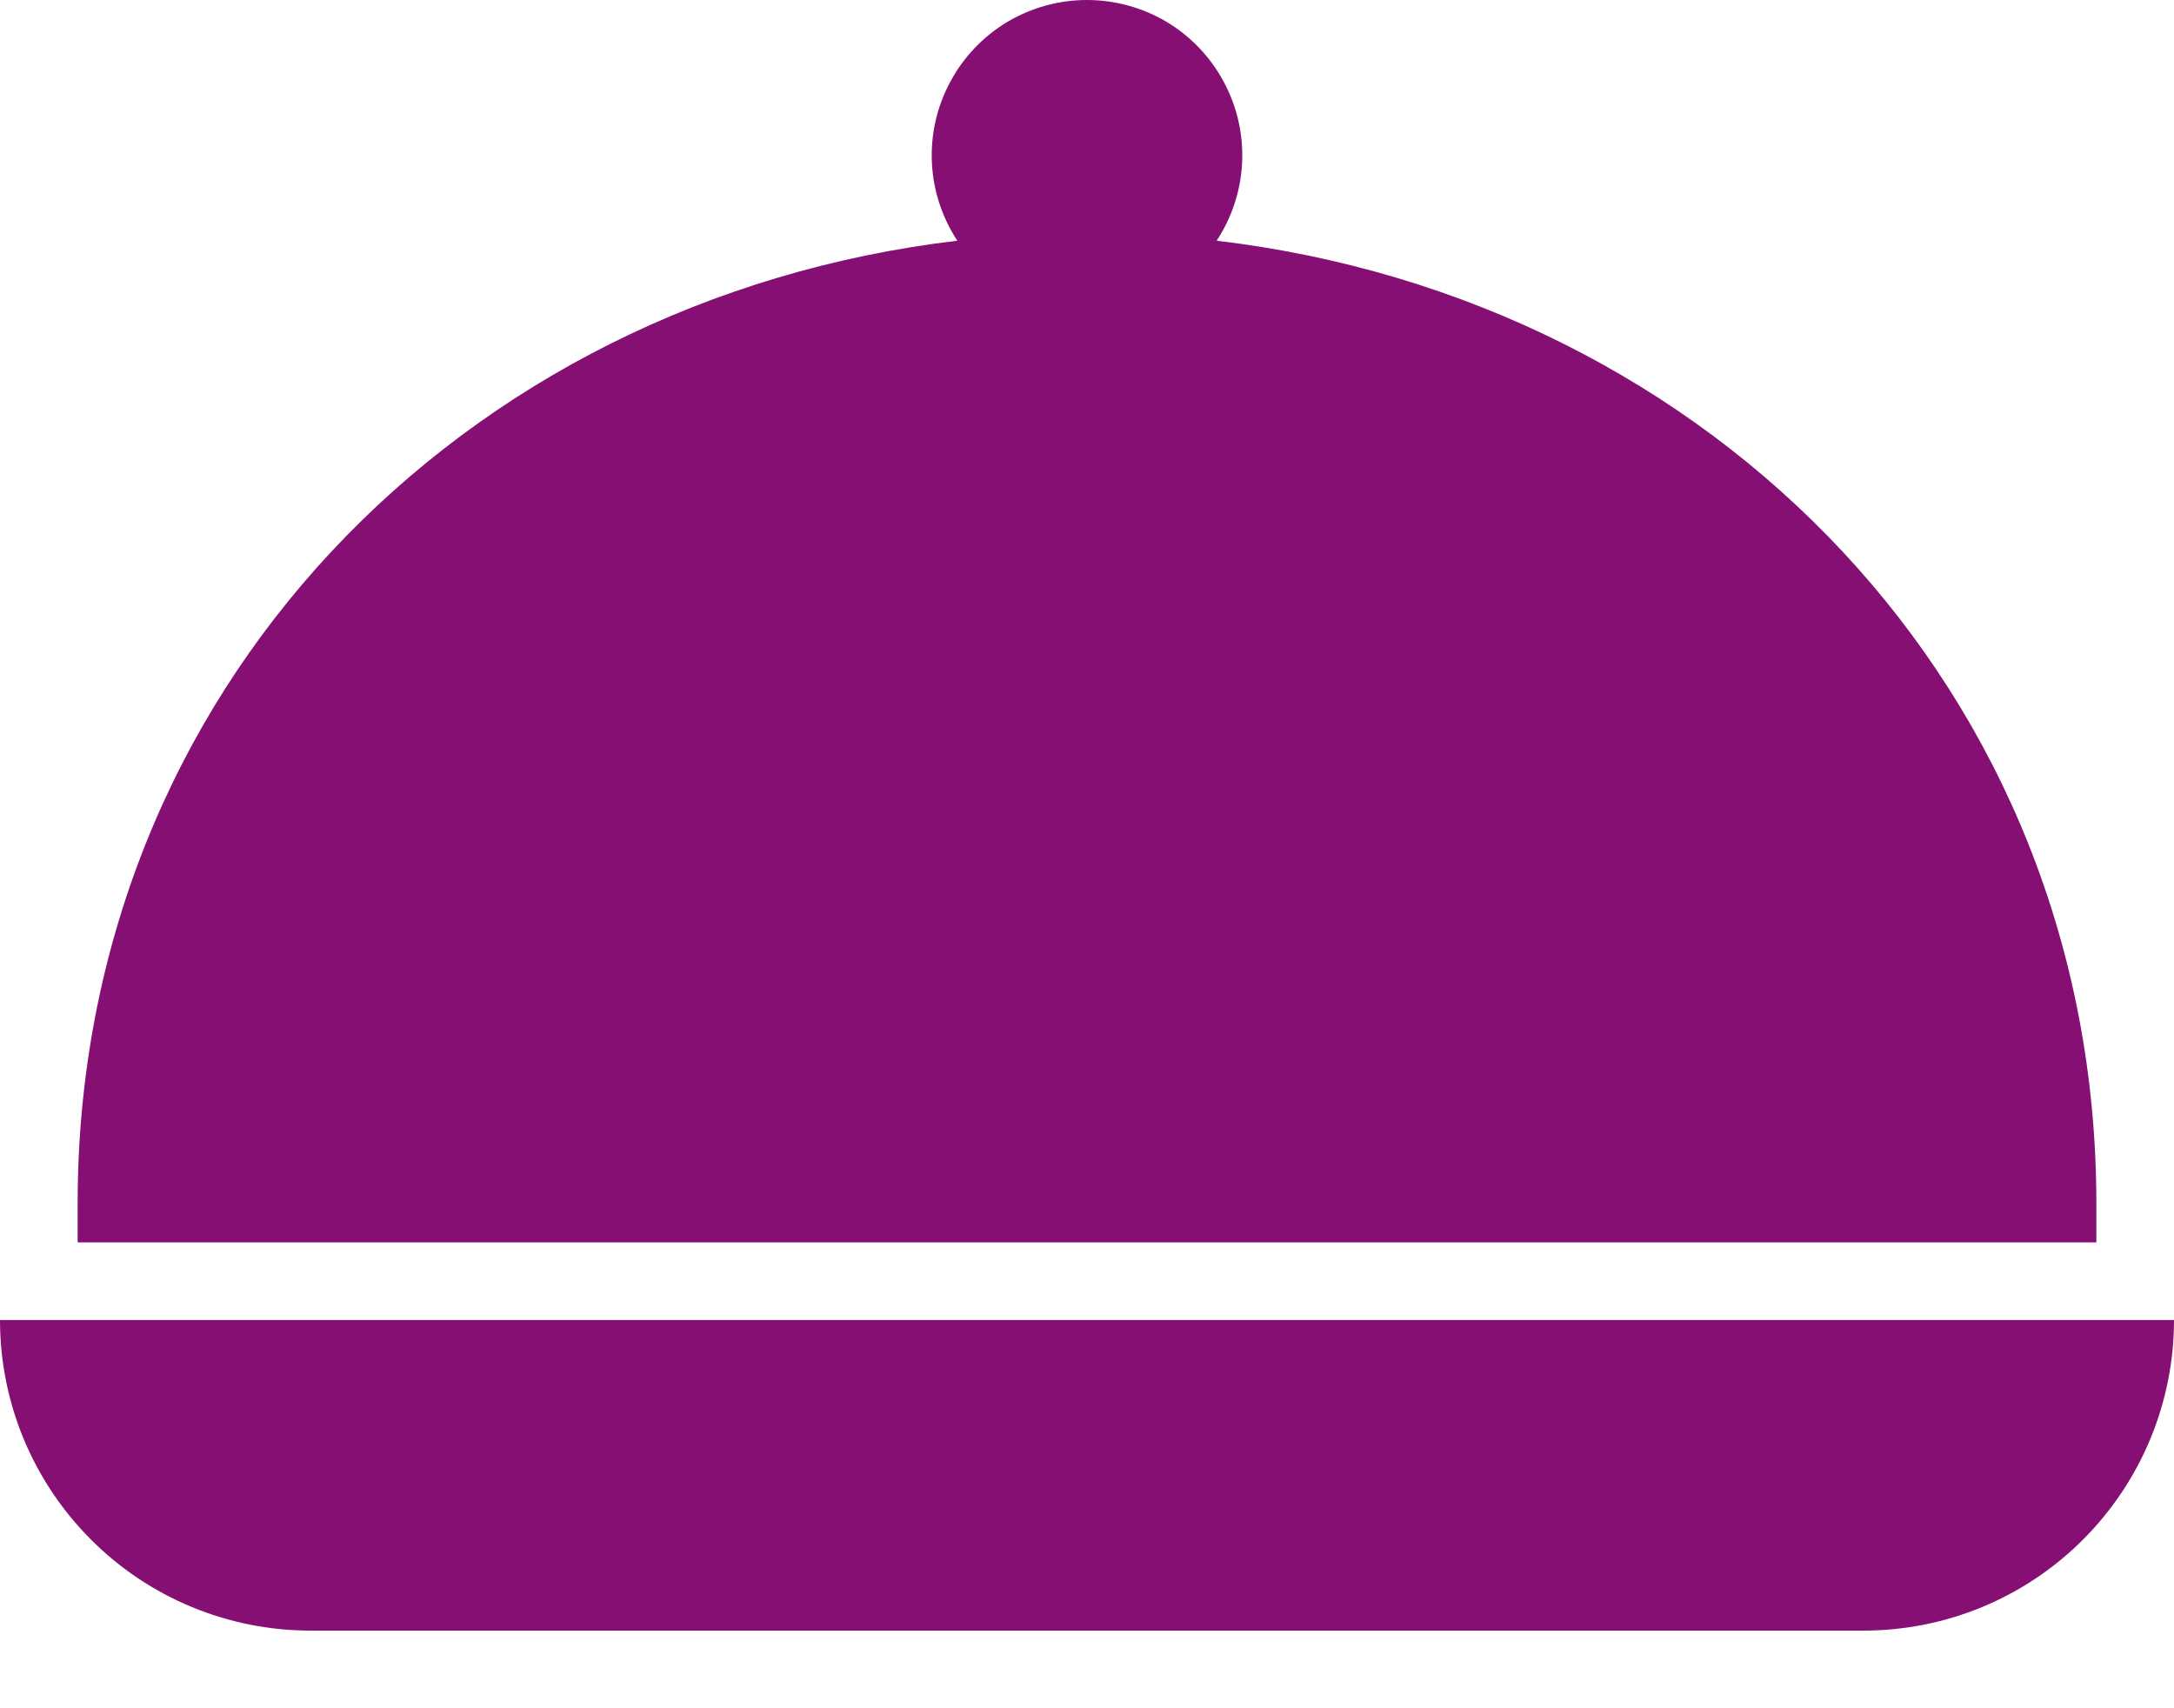 <svg width="14" height="11" viewBox="0 0 14 11" fill="none" xmlns="http://www.w3.org/2000/svg">
<path d="M0 8.5C0 9.031 0.211 9.539 0.586 9.914C0.961 10.29 1.47 10.5 2 10.5H12C12.53 10.5 13.039 10.29 13.414 9.914C13.789 9.539 14 9.031 14 8.5H0Z" fill="#850F73"/>
<path d="M13.5 7.75C13.5 4.443 11.03 1.928 7.835 1.55C7.934 1.399 7.991 1.225 7.999 1.044C8.007 0.864 7.966 0.685 7.88 0.526C7.795 0.367 7.668 0.234 7.513 0.141C7.358 0.049 7.18 0 7 0C6.819 0 6.642 0.049 6.487 0.141C6.332 0.234 6.205 0.367 6.12 0.526C6.034 0.685 5.993 0.864 6.001 1.044C6.009 1.225 6.066 1.399 6.165 1.55C2.97 1.928 0.5 4.443 0.5 7.75V8H13.5V7.75Z" fill="#850F73"/>
</svg>
